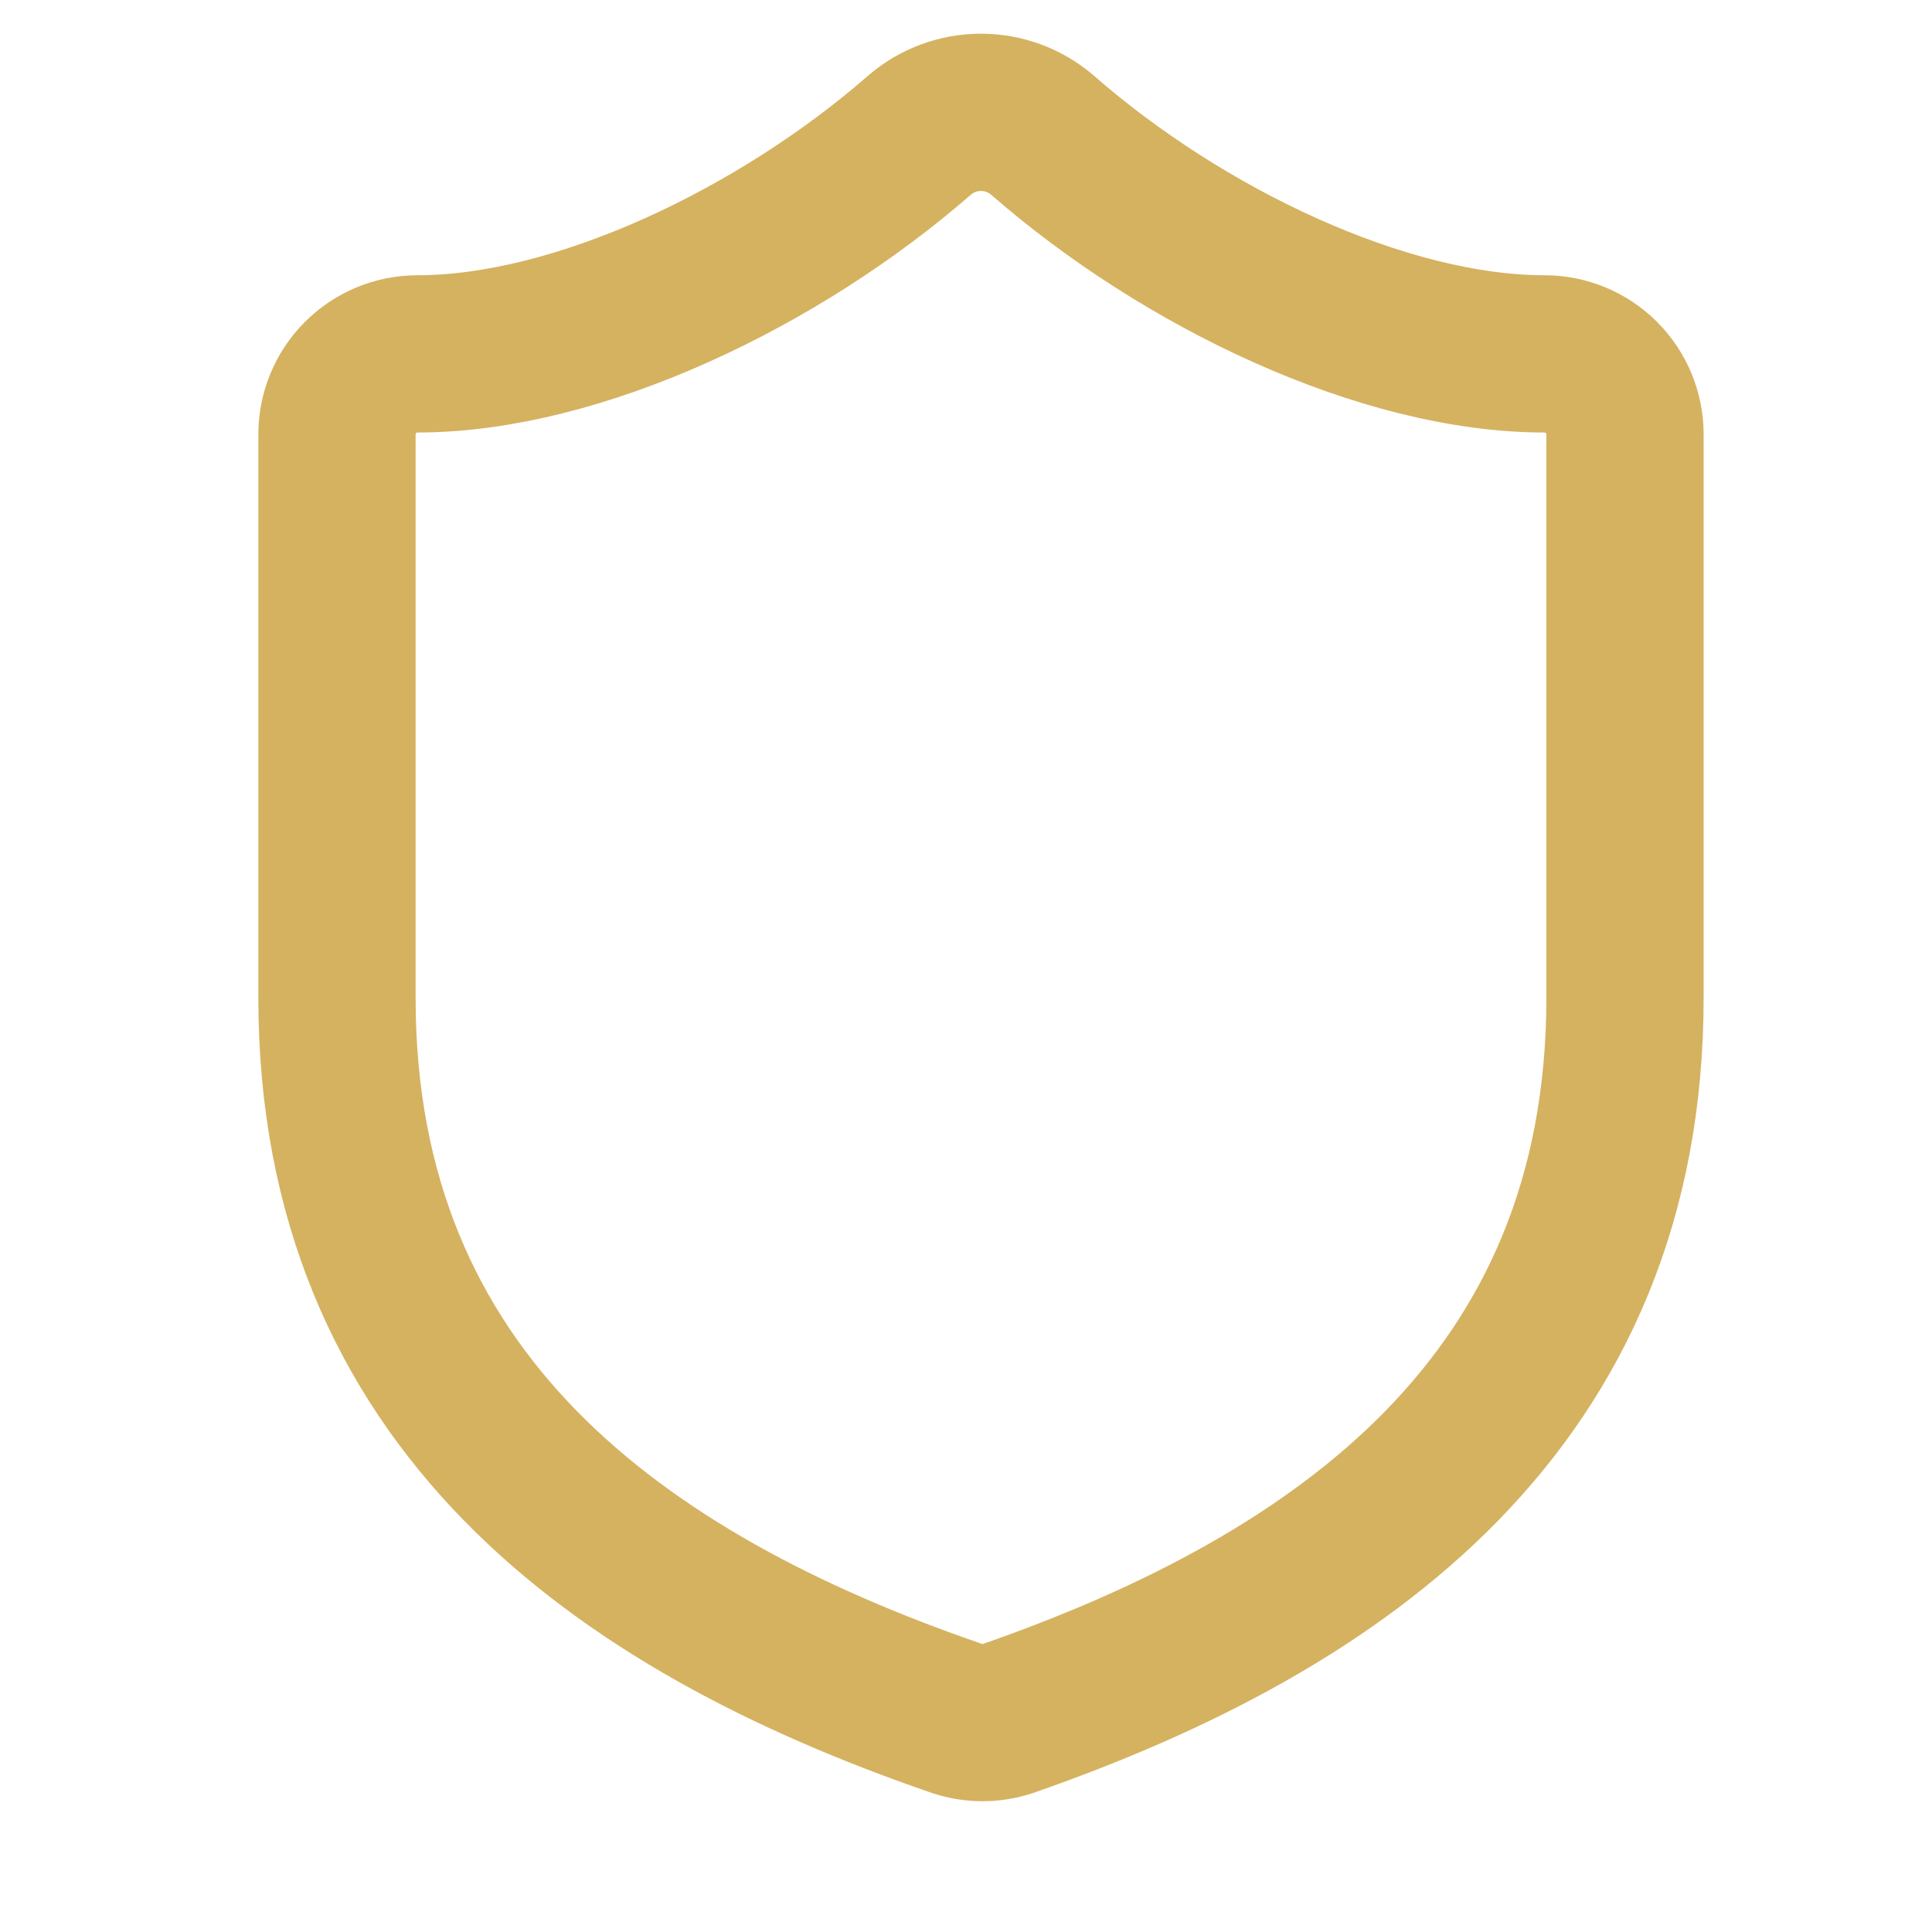 <svg preserveAspectRatio="none" width="100%" height="100%" overflow="visible" style="display: block;" viewBox="0 0 43 43" fill="none" xmlns="http://www.w3.org/2000/svg">
<g id="Sheld icon">
<path id="Vector" d="M36.167 22.209C36.167 31.168 29.896 35.647 22.442 38.245C22.052 38.377 21.628 38.37 21.242 38.227C13.771 35.647 7.5 31.168 7.5 22.209V9.667C7.5 9.192 7.689 8.737 8.025 8.401C8.361 8.065 8.816 7.876 9.292 7.876C12.875 7.876 17.354 5.726 20.472 3.002C20.851 2.678 21.334 2.5 21.833 2.5C22.333 2.5 22.815 2.678 23.195 3.002C26.33 5.744 30.792 7.876 34.375 7.876C34.85 7.876 35.306 8.065 35.642 8.401C35.978 8.737 36.167 9.192 36.167 9.667V22.209Z" stroke="#D5B260" stroke-width="3.5" stroke-linecap="round" stroke-linejoin="round"/>
</g>
</svg>
